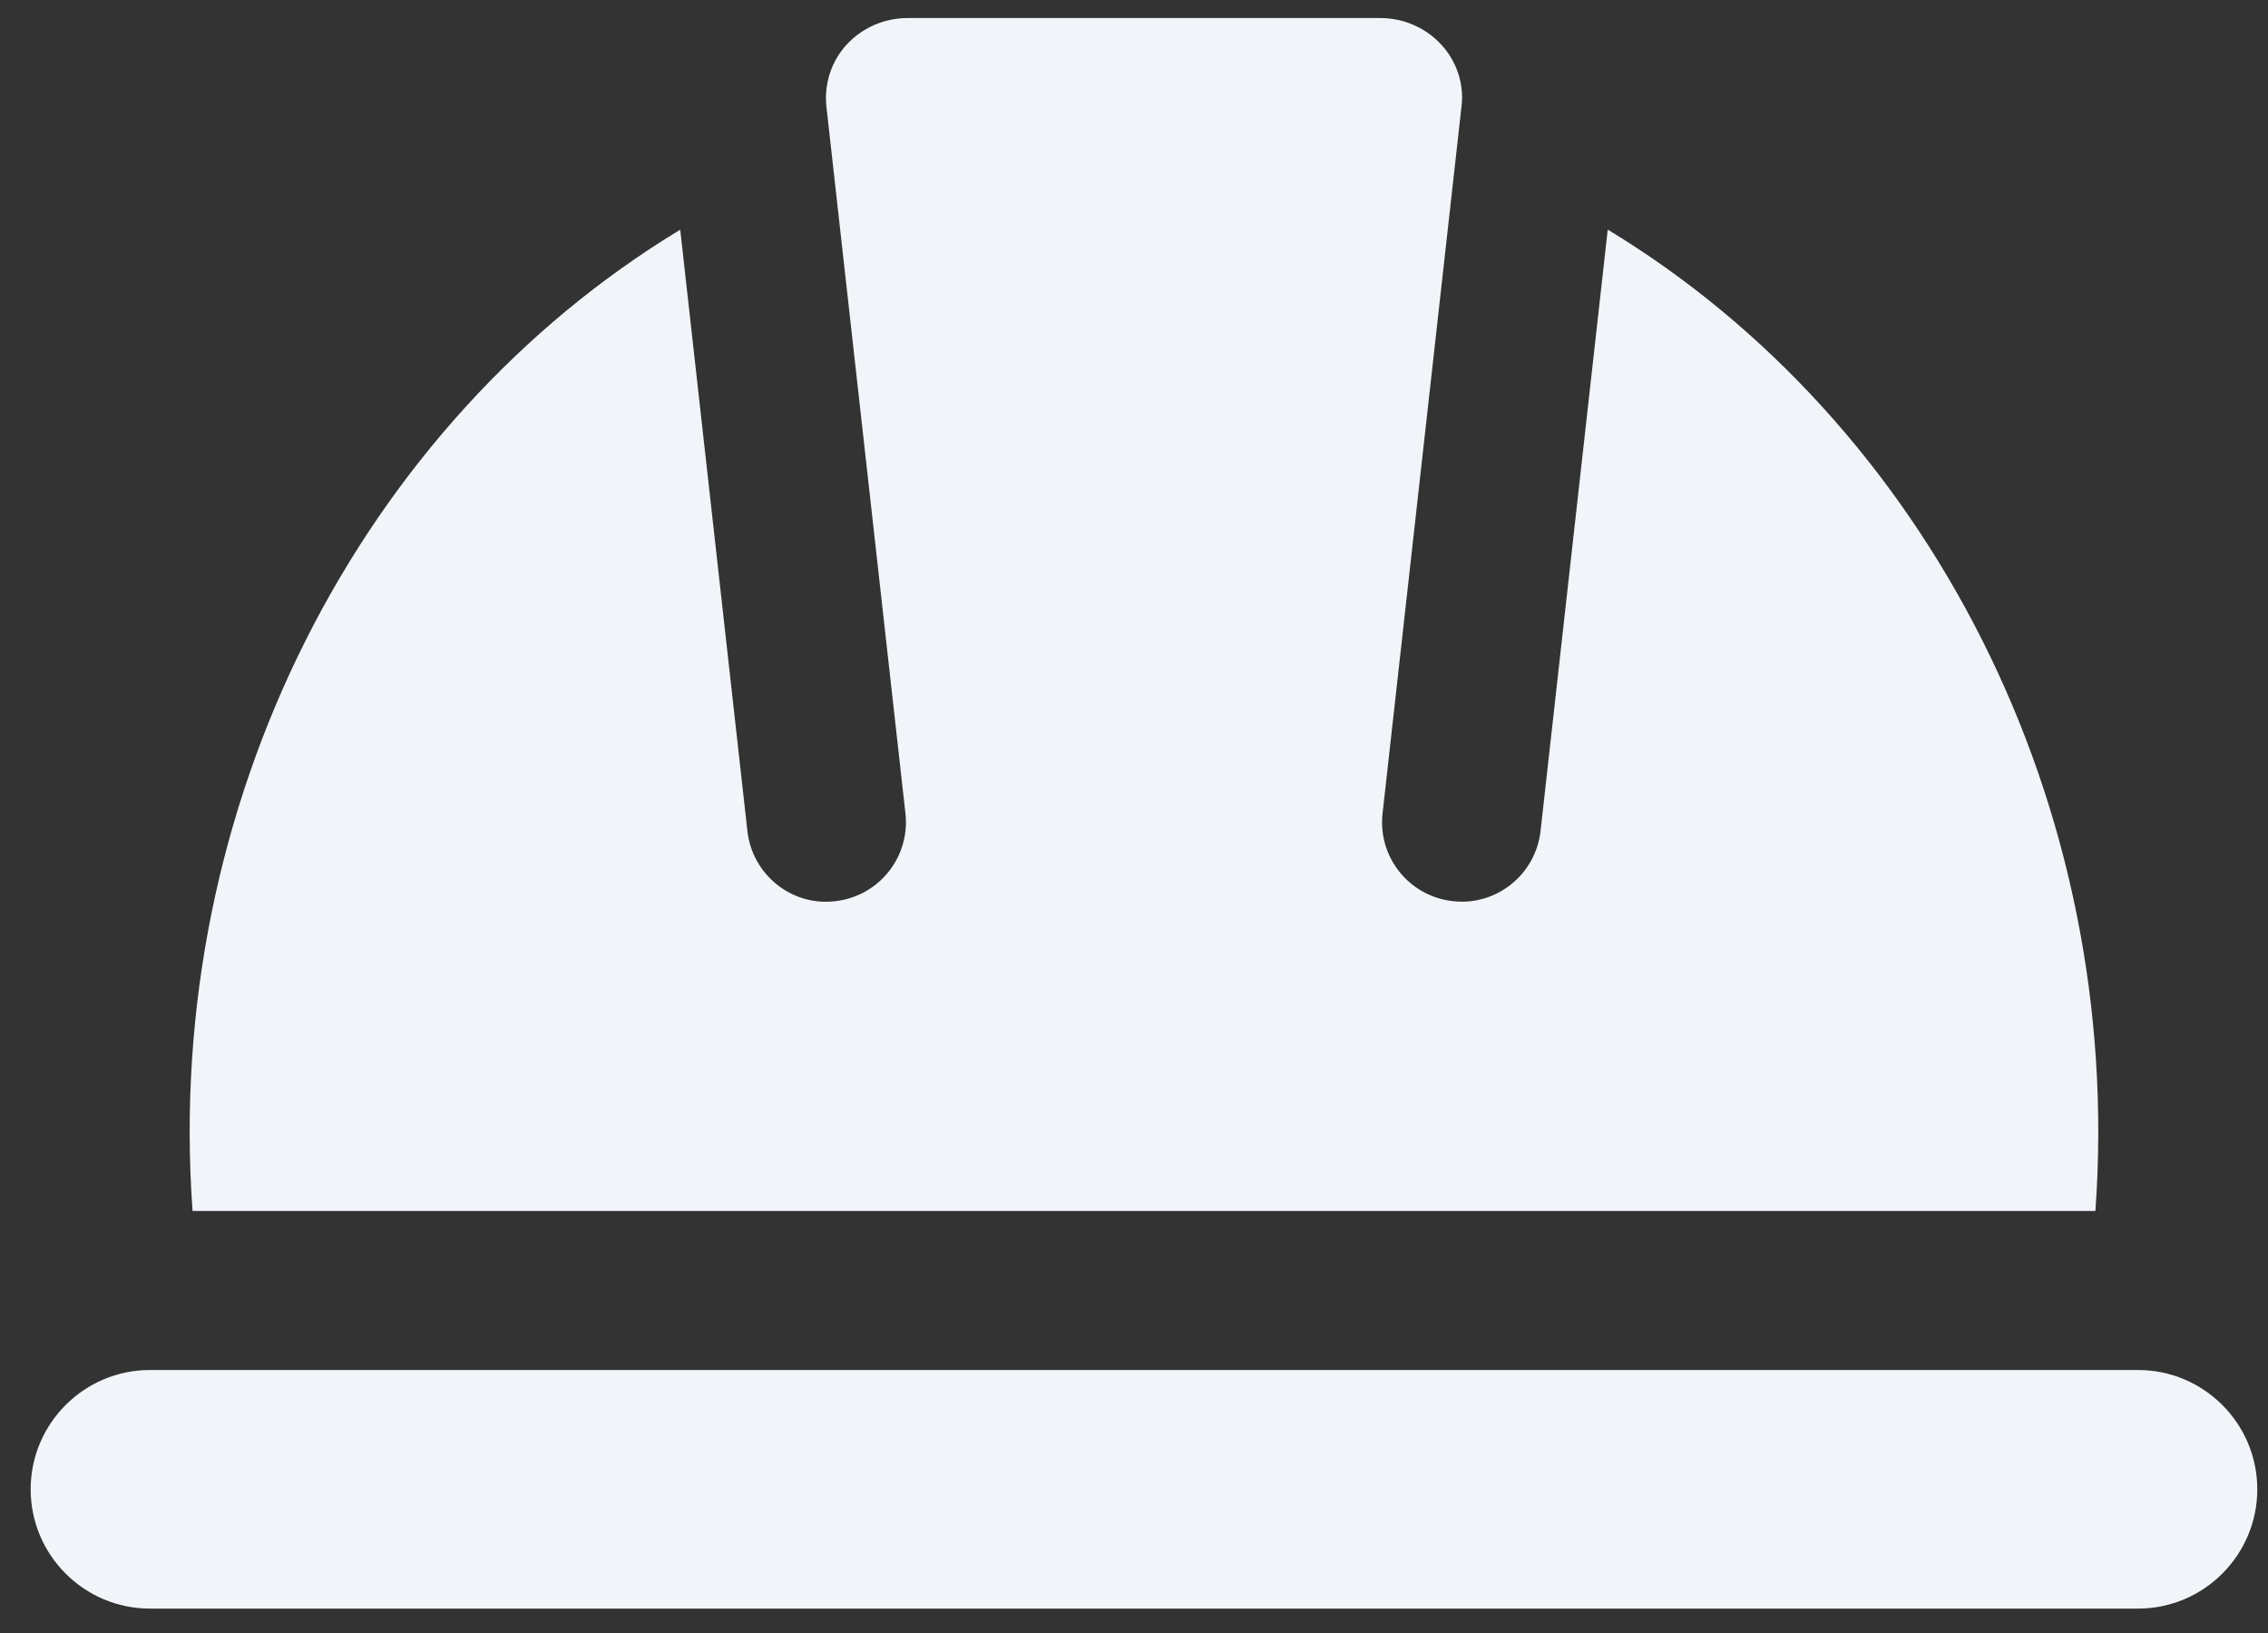 <?xml version="1.0" encoding="UTF-8"?>
<svg xmlns="http://www.w3.org/2000/svg" width="50" height="36" viewBox="0 0 50 36" fill="none">
  <rect x="0" y="0" width="50" height="36" fill="#333333" stroke="none"/>
  <path d="M46.195 26.696H4.245C3.598 17.725 7.966 9.318 14.996 5.064L16.477 18.319C16.584 19.282 17.452 19.983 18.413 19.867C19.377 19.759 20.069 18.892 19.961 17.93L18.218 2.341C18.167 1.85 18.327 1.357 18.655 0.995C18.998 0.616 19.489 0.398 20.008 0.398H30.432C30.949 0.398 31.442 0.616 31.784 0.995C32.114 1.359 32.273 1.843 32.224 2.311L30.48 17.93C30.371 18.892 31.063 19.759 32.028 19.866C32.981 19.978 33.856 19.285 33.963 18.317L35.444 5.062C42.475 9.318 46.842 17.725 46.195 26.696Z" fill="#F1F5F9"></path>
  <path d="M49.764 32.832C49.764 34.282 48.584 35.462 47.134 35.462H3.306C1.856 35.462 0.676 34.282 0.676 32.832C0.676 31.382 1.856 30.202 3.306 30.202H47.134C48.584 30.202 49.764 31.382 49.764 32.832Z" fill="#F1F5F9"></path>
</svg>
